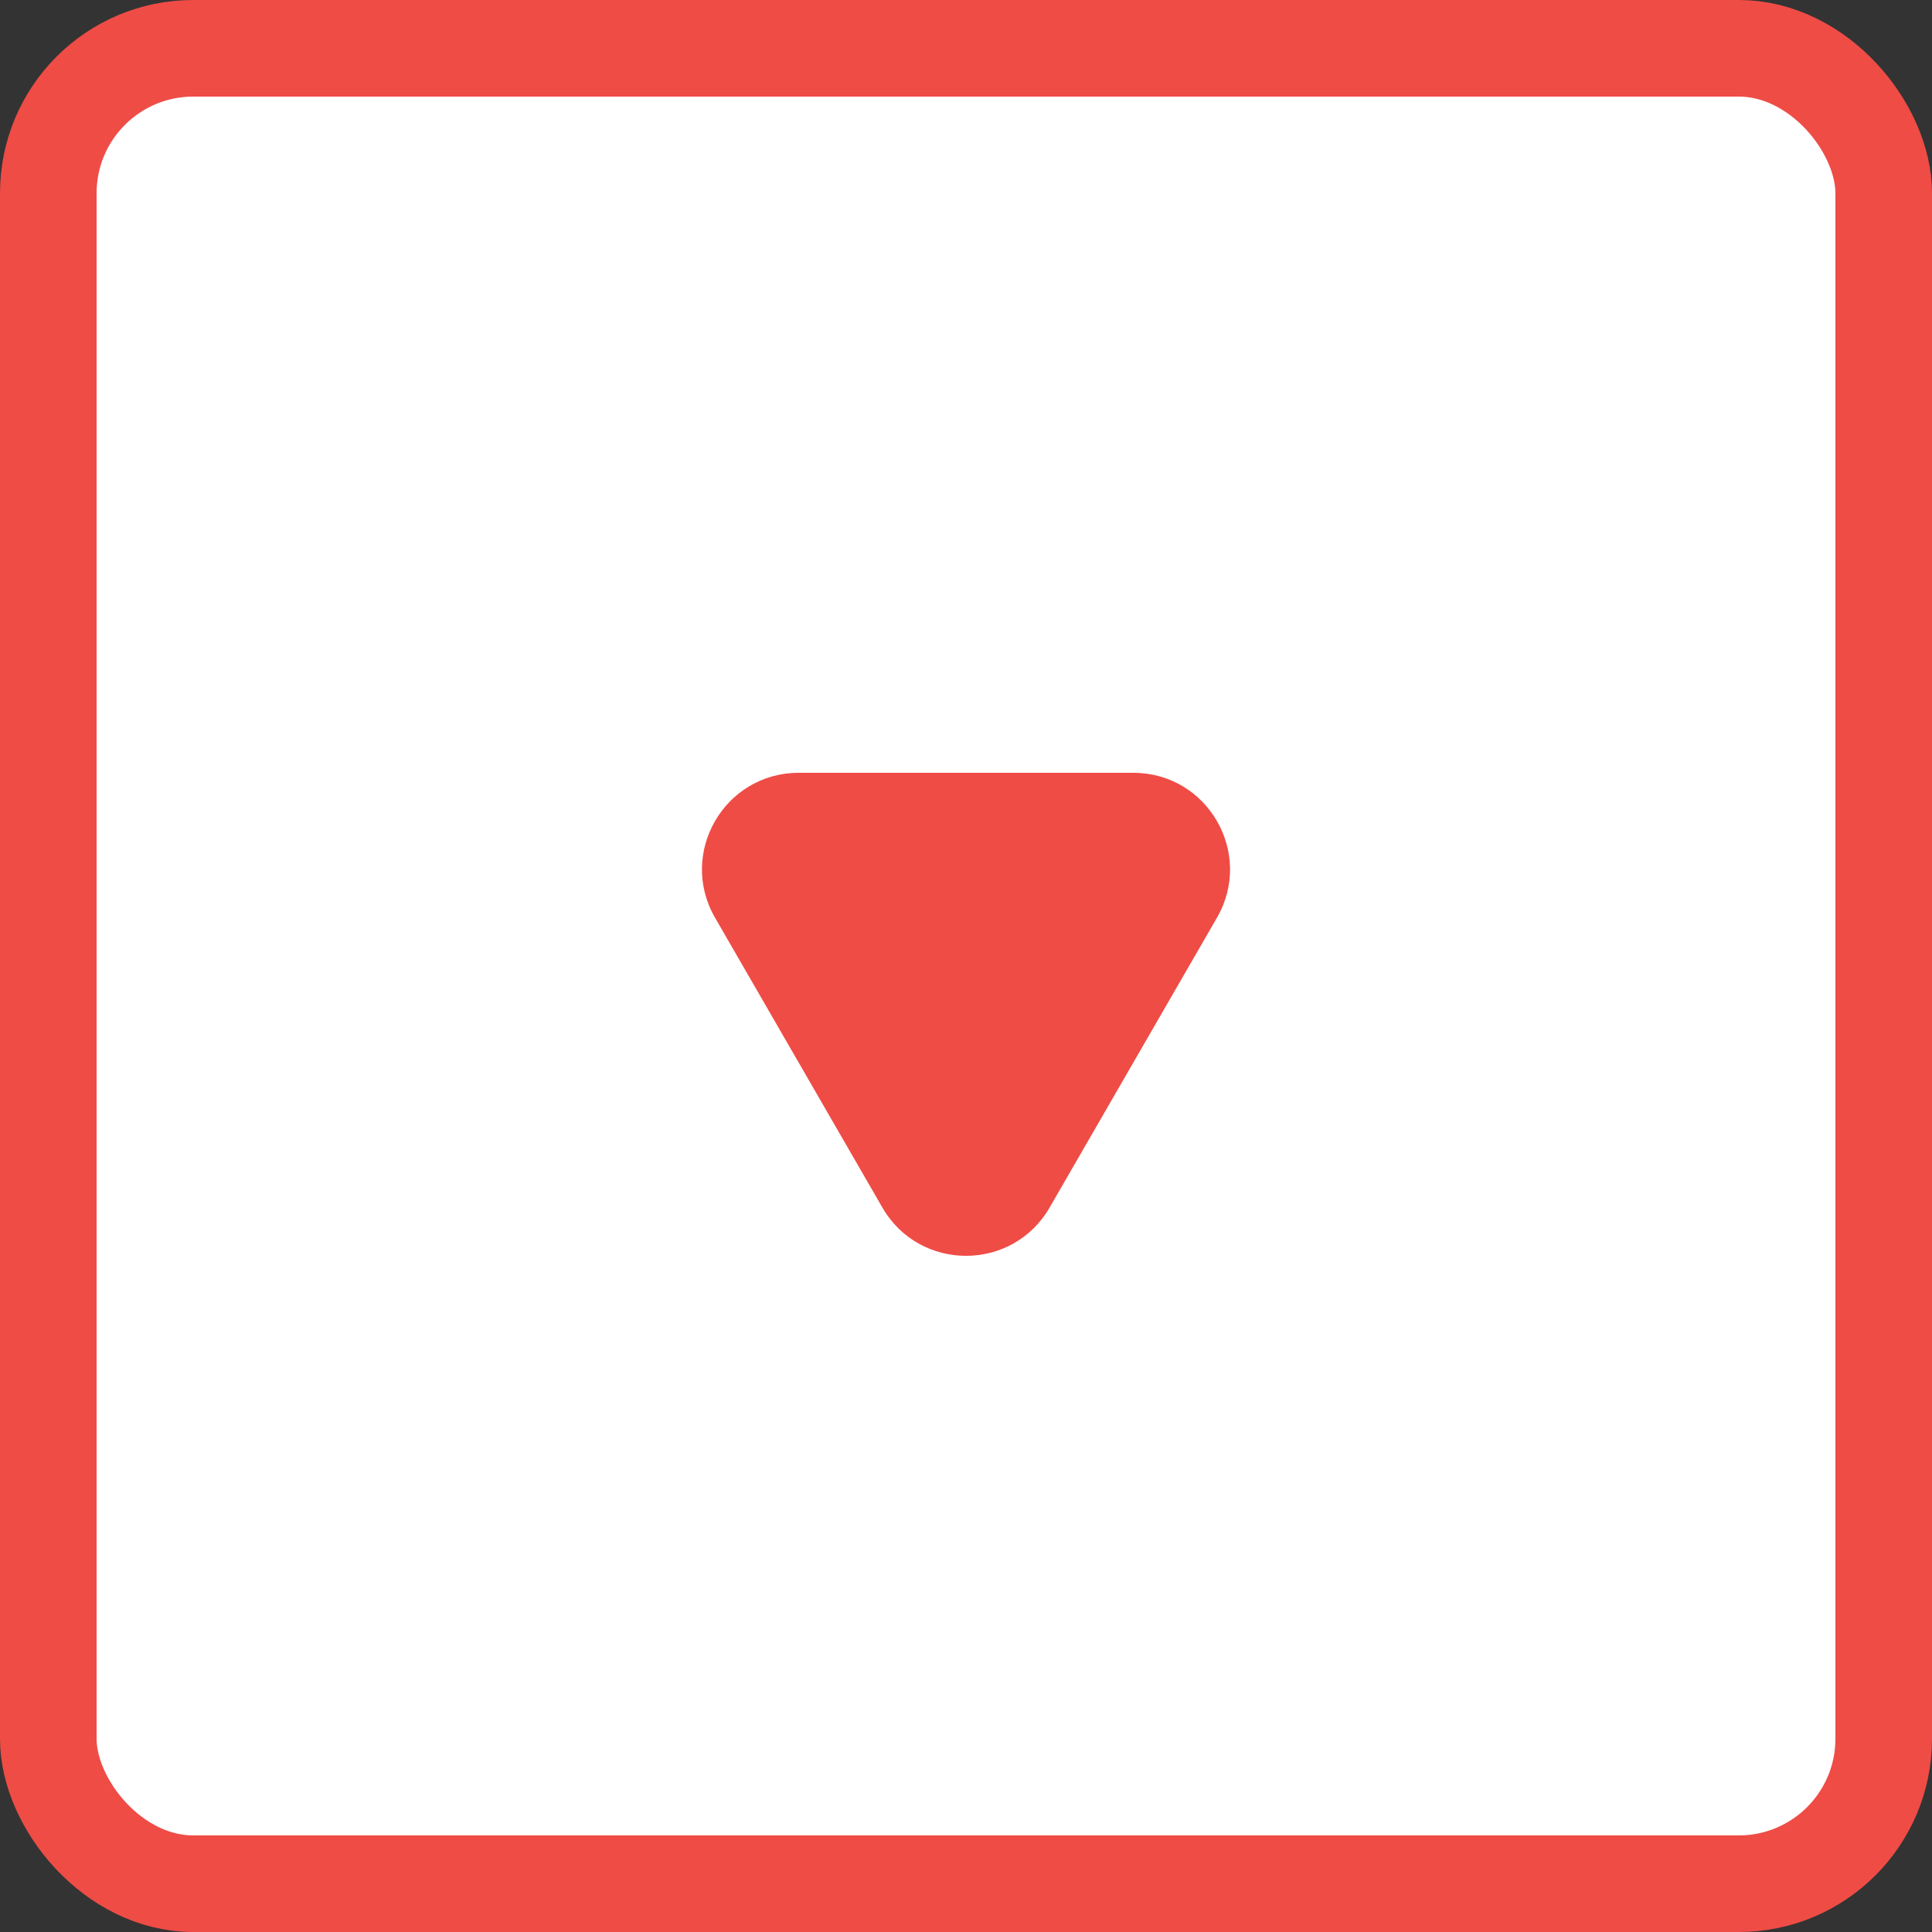 <svg width="20" height="20" viewBox="0 0 20 20" fill="none" xmlns="http://www.w3.org/2000/svg">
<rect x="0" y="0" width="20" height="20" fill="#333333" stroke="none"/>
<rect x="0.5" y="0.5" width="19" height="19" rx="1.5" fill="white" stroke="#EF4C46"/>
<path d="M10.866 12.5C10.481 13.167 9.519 13.167 9.134 12.5L7.402 9.5C7.017 8.833 7.498 8 8.268 8L11.732 8C12.502 8 12.983 8.833 12.598 9.5L10.866 12.5Z" fill="#EF4C46"/>
</svg>
